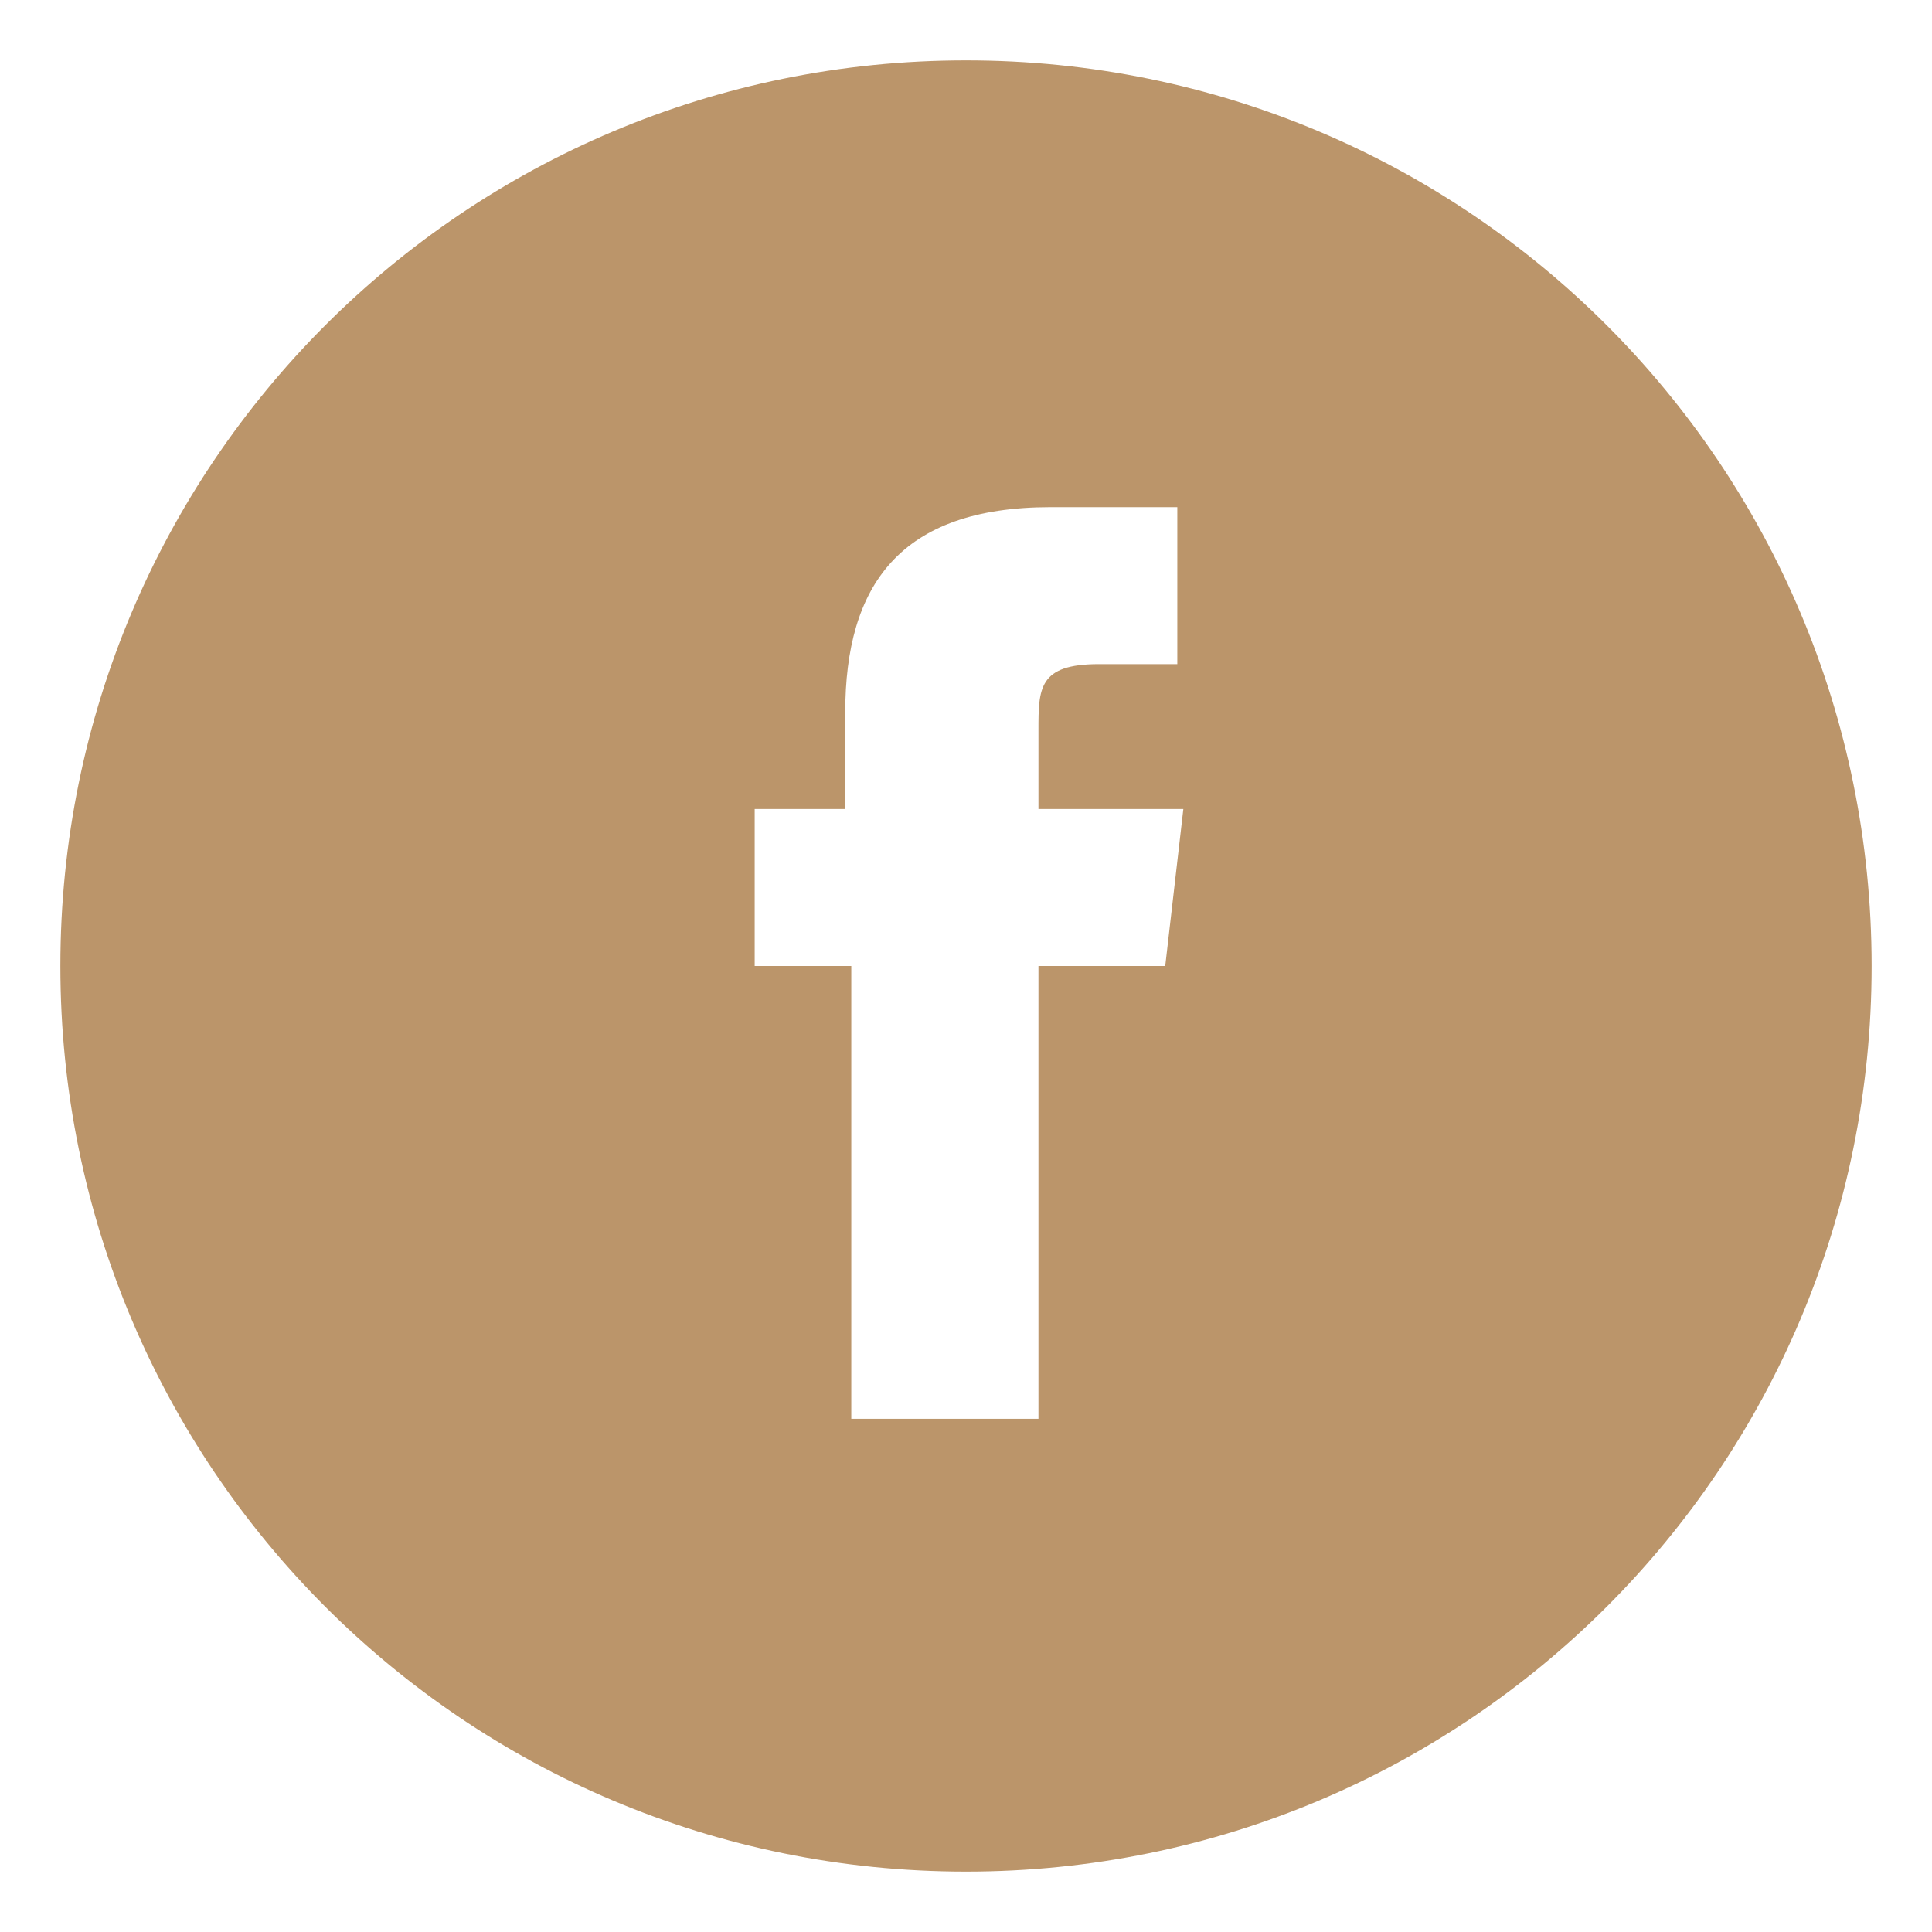 <svg width="32" height="32" viewBox="0 0 32 32" fill="none" xmlns="http://www.w3.org/2000/svg">
<path d="M16 1C7.7 1 1 7.7 1 16C1 24.3 7.7 31 16 31C24.3 31 31 24.3 31 16C31 7.7 24.3 1 16 1ZM19.3 16H17.2V23.5H14.1V16H12.5V13.4H14V11.8C14 9.7 14.9 8.4 17.4 8.4H19.5V11H18.2C17.2 11 17.2 11.4 17.2 12.1V13.4H19.6L19.3 16Z" fill="#BB956A"/>
</svg>
